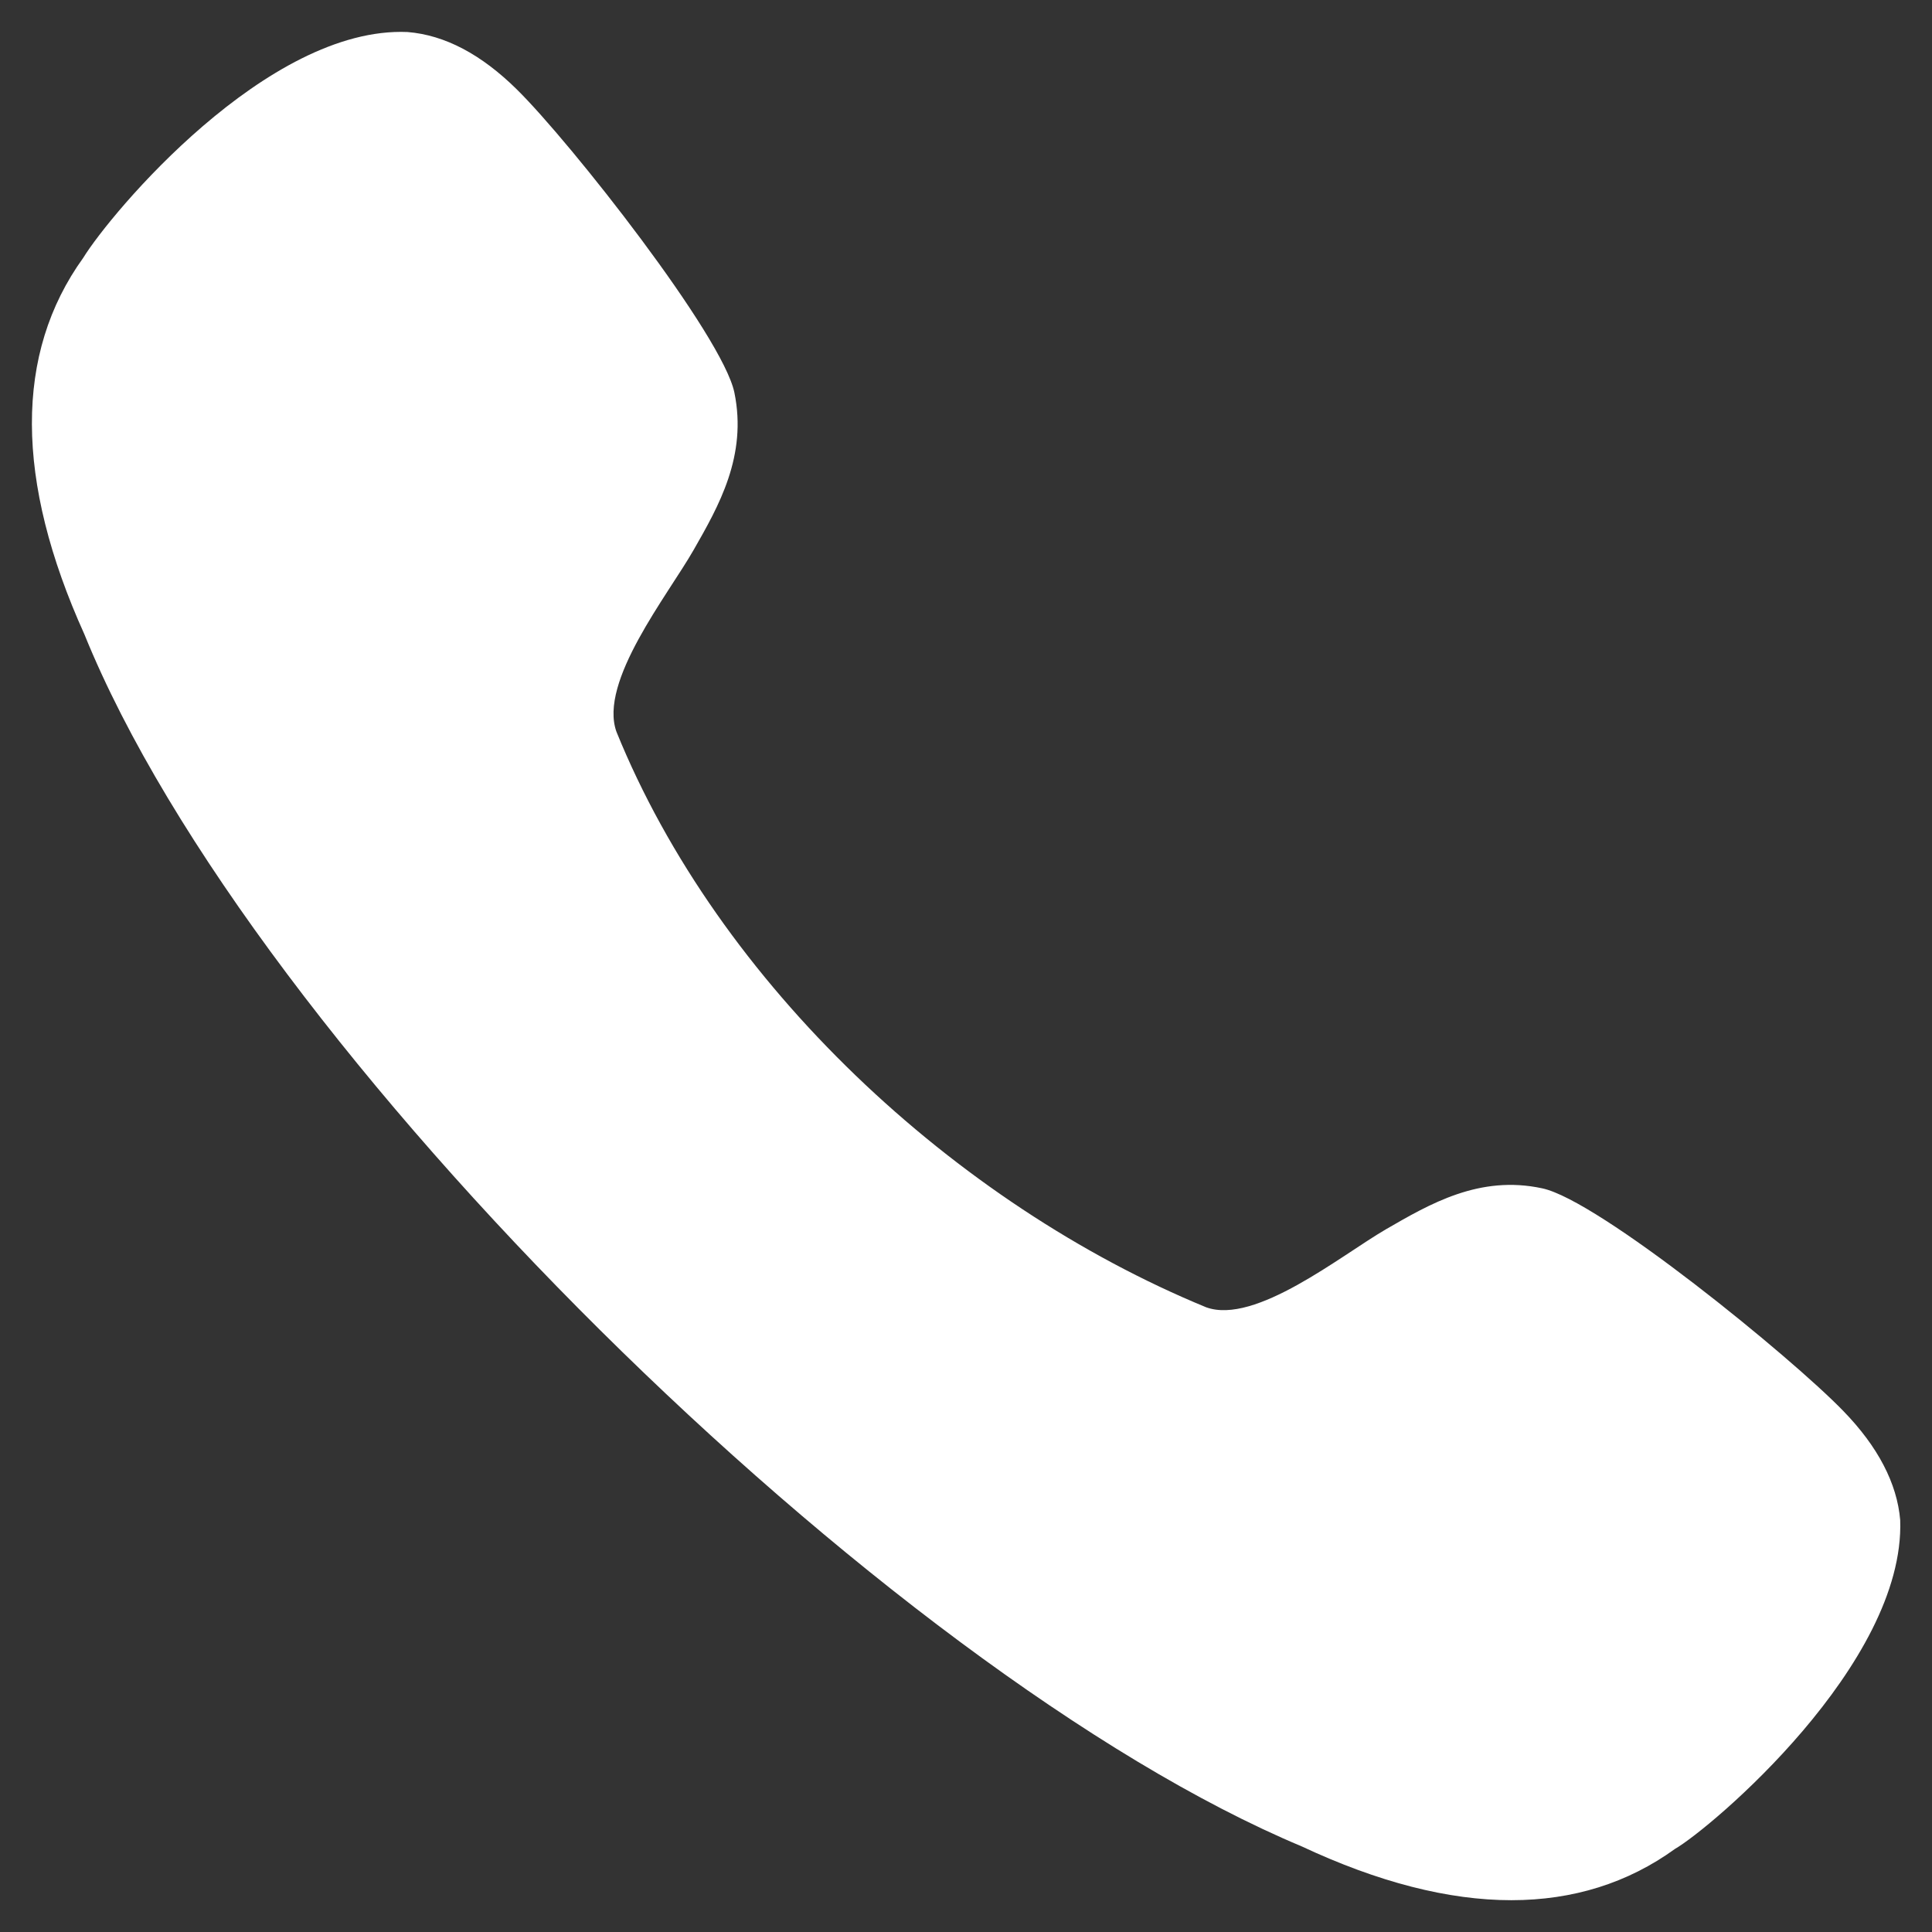 <svg width="26" height="26" viewBox="0 0 26 26" fill="none" xmlns="http://www.w3.org/2000/svg">
<rect x="0" y="0" width="26" height="26" fill="#333333" stroke="none"/>
<path d="M20.754 15.992C19.91 15.81 19.242 16.202 18.65 16.544C18.044 16.897 16.893 17.832 16.232 17.593C12.852 16.201 9.673 13.242 8.296 9.848C8.054 9.174 8.984 8.014 9.334 7.402C9.674 6.808 10.058 6.134 9.883 5.283C9.725 4.519 7.678 1.914 6.954 1.202C6.476 0.731 5.987 0.472 5.485 0.431C3.598 0.35 1.49 2.868 1.12 3.47C0.194 4.755 0.199 6.464 1.136 8.537C3.393 14.104 11.93 22.506 17.518 24.848C18.549 25.331 19.492 25.572 20.339 25.572C21.168 25.572 21.906 25.341 22.541 24.882C23.019 24.607 25.641 22.394 25.572 20.456C25.53 19.962 25.272 19.468 24.808 18.99C24.101 18.259 21.513 16.151 20.754 15.992Z" fill="white"/>
</svg>

